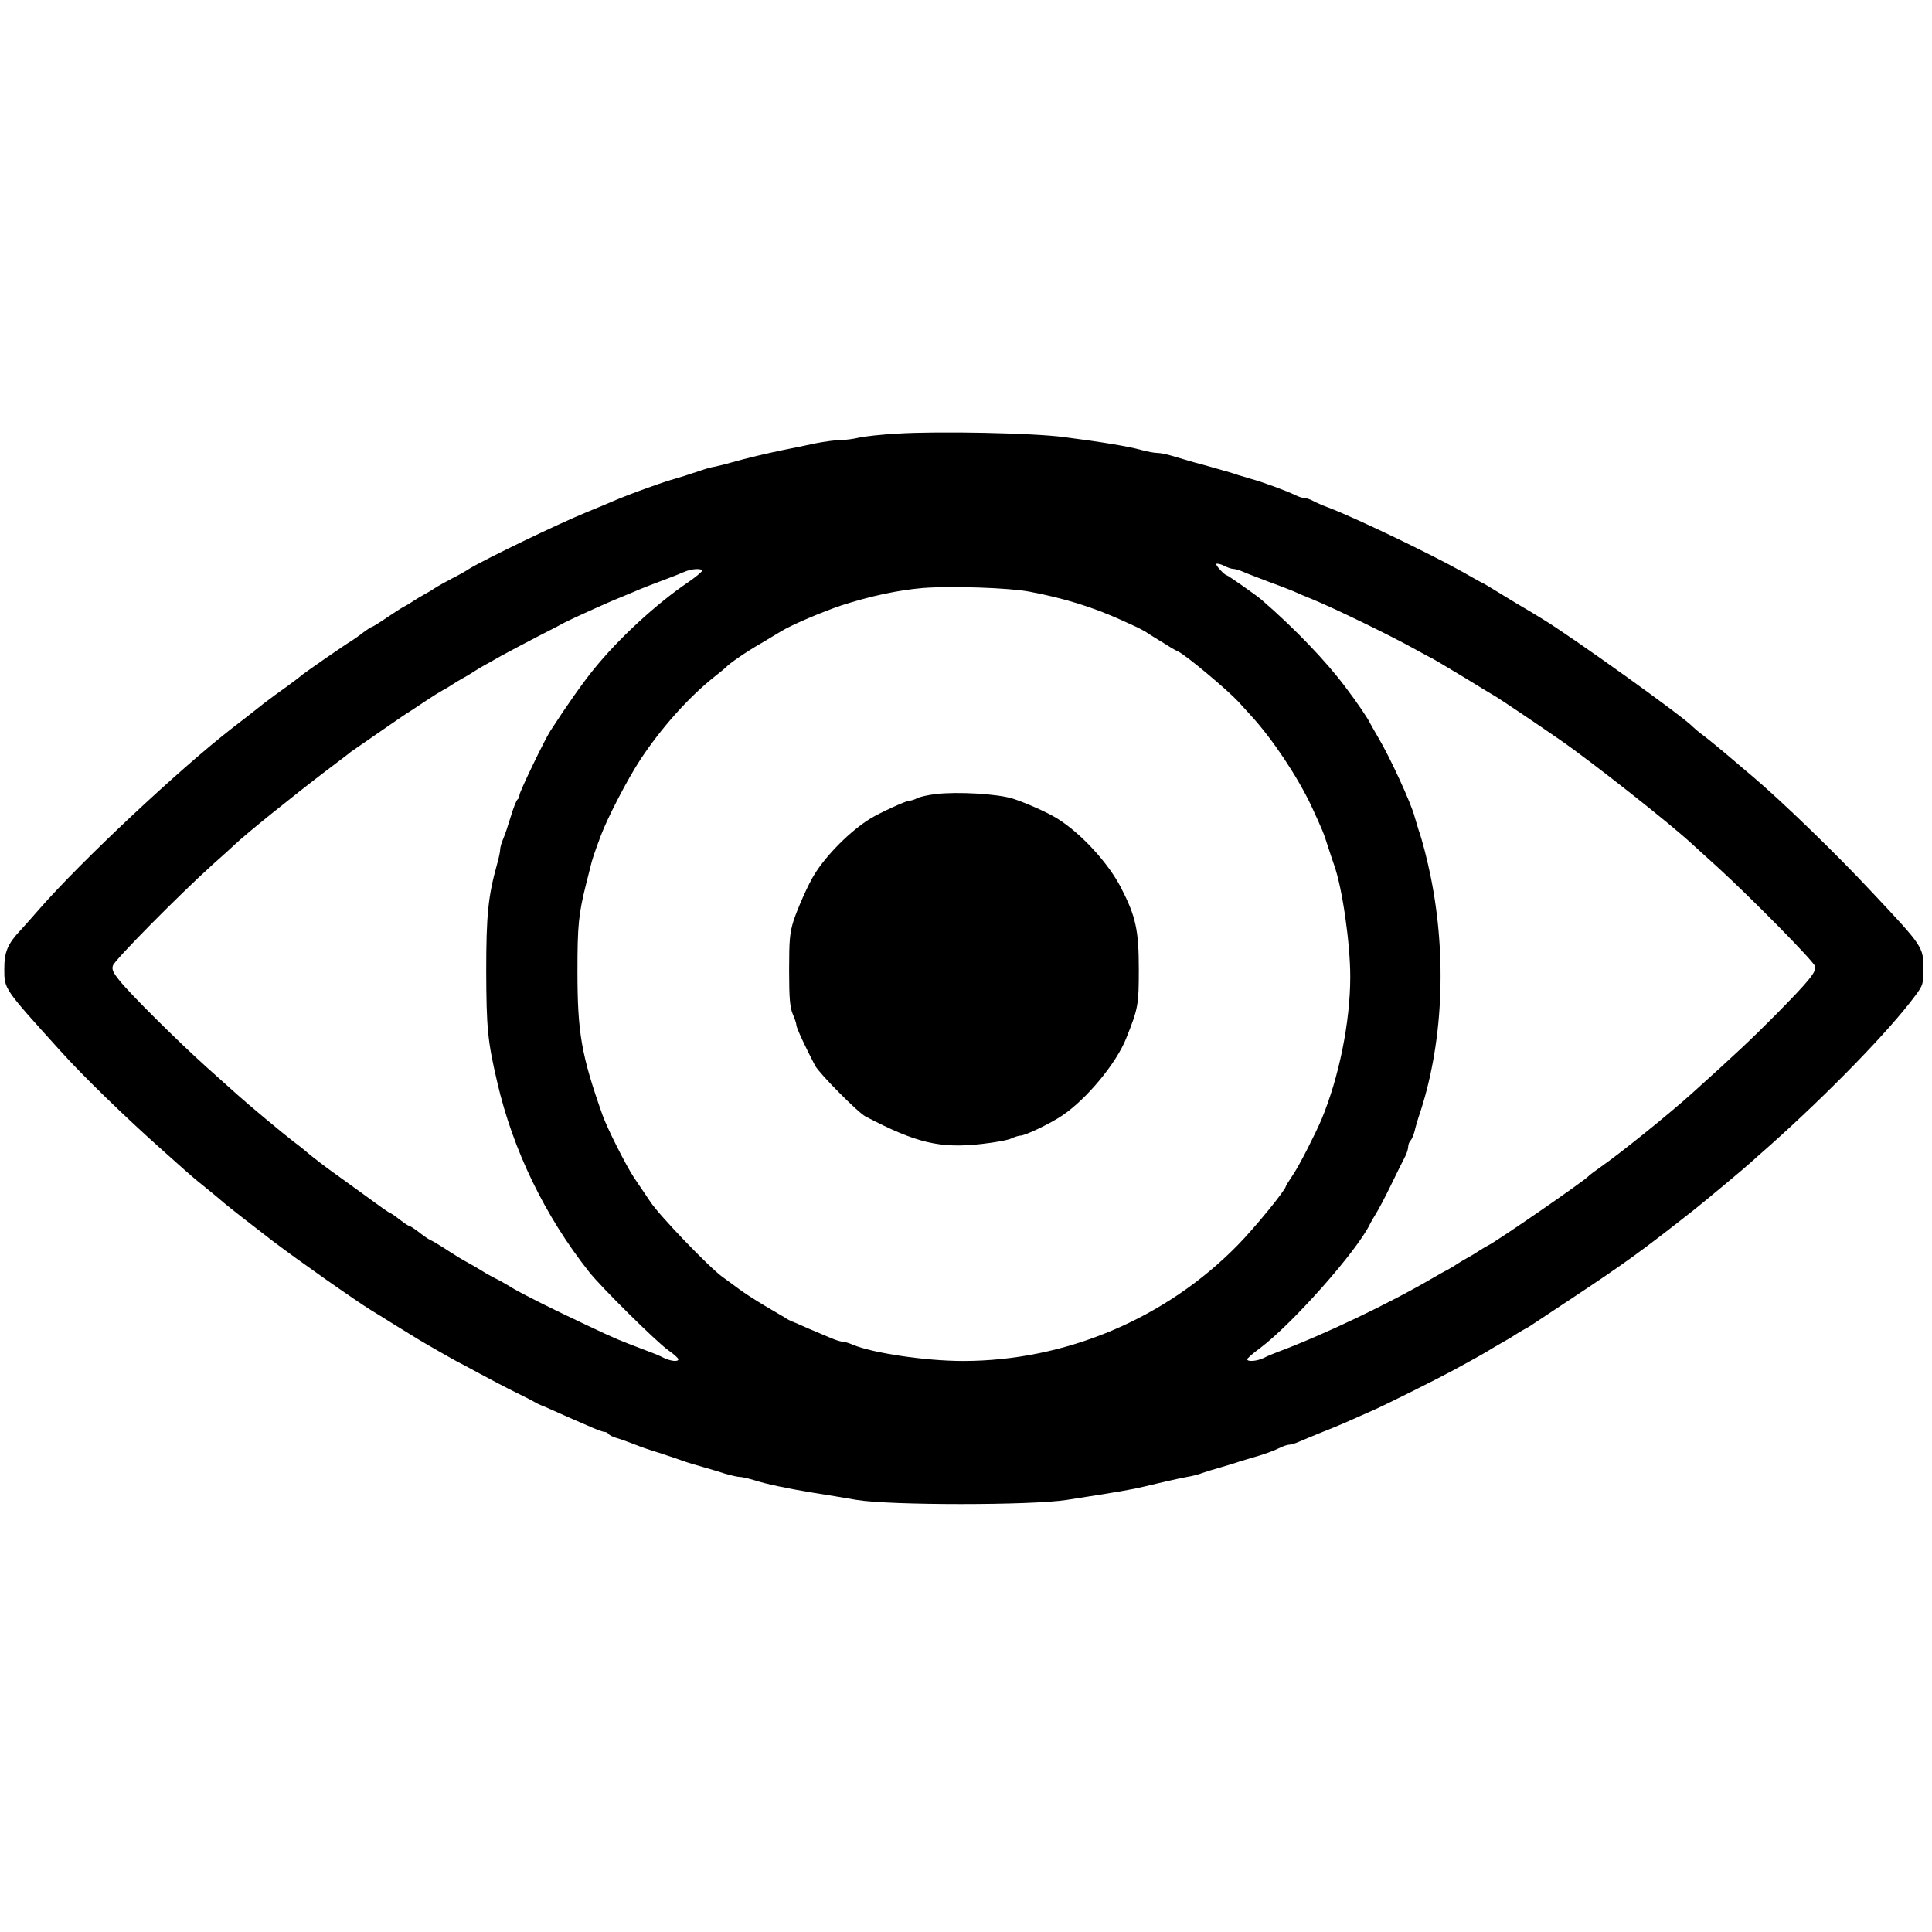 <?xml version="1.0" standalone="no"?>
<!DOCTYPE svg PUBLIC "-//W3C//DTD SVG 20010904//EN"
 "http://www.w3.org/TR/2001/REC-SVG-20010904/DTD/svg10.dtd">
<svg version="1.0" xmlns="http://www.w3.org/2000/svg"
 width="900pt" height="900pt" viewBox="0 0 900 900"
 preserveAspectRatio="xMidYMid meet">
<g transform="translate(0,900) scale(0.1,-0.1)"
fill="#000000" stroke="none">
<path d="M4180 6980 c-74 -4 -155 -13 -180 -19 -25 -6 -63 -11 -85 -11 -22 0
-74 -7 -115 -15 -41 -9 -109 -23 -150 -31 -82 -17 -167 -37 -245 -59 -27 -8
-61 -16 -75 -19 -14 -2 -40 -9 -57 -15 -78 -26 -100 -33 -128 -41 -28 -8 -51
-15 -135 -45 -56 -20 -123 -46 -155 -60 -16 -7 -70 -30 -120 -50 -137 -56
-478 -221 -550 -265 -16 -11 -52 -31 -80 -45 -27 -14 -63 -34 -80 -45 -16 -11
-39 -24 -50 -30 -11 -6 -33 -19 -50 -30 -16 -11 -37 -23 -45 -27 -8 -4 -43
-26 -78 -50 -35 -24 -66 -43 -69 -43 -3 0 -22 -12 -42 -27 -20 -16 -44 -32
-53 -38 -31 -18 -233 -158 -238 -165 -3 -3 -32 -25 -65 -49 -33 -23 -80 -58
-105 -77 -53 -42 -101 -80 -146 -114 -250 -194 -705 -621 -901 -845 -33 -38
-73 -83 -88 -99 -60 -64 -75 -101 -75 -179 0 -95 -4 -89 260 -381 106 -118
299 -306 480 -467 41 -37 87 -78 101 -90 14 -13 56 -49 94 -79 37 -30 77 -63
89 -74 20 -17 127 -101 225 -176 117 -89 383 -276 462 -325 9 -5 59 -36 110
-68 52 -32 101 -62 109 -67 31 -19 166 -96 180 -103 8 -4 56 -29 105 -56 50
-27 124 -66 165 -86 41 -20 82 -41 90 -46 8 -5 22 -12 30 -15 8 -3 30 -12 47
-20 18 -8 47 -21 65 -29 18 -8 63 -28 101 -44 37 -17 74 -31 81 -31 8 0 17 -4
21 -10 3 -5 20 -14 38 -19 18 -5 57 -19 87 -31 30 -12 69 -25 85 -30 17 -5 46
-14 65 -21 19 -6 51 -17 70 -24 19 -7 62 -20 95 -29 33 -9 81 -24 106 -32 26
-7 54 -14 64 -14 10 0 38 -6 64 -14 58 -19 159 -40 281 -60 52 -8 142 -23 200
-33 156 -26 815 -26 980 0 239 37 307 49 360 62 78 19 148 35 200 45 25 4 56
12 70 18 14 5 52 17 85 26 33 10 74 22 90 28 17 5 44 13 60 18 48 13 98 31
128 46 16 8 35 14 42 14 8 0 29 6 47 14 18 8 69 29 113 47 74 29 112 46 235
101 61 27 291 142 365 182 118 64 160 88 190 107 17 10 39 23 50 29 11 6 34
19 50 30 17 11 37 23 45 27 8 4 26 14 40 24 14 9 93 62 175 116 251 166 330
223 580 420 55 44 234 193 261 218 6 5 46 42 90 80 270 241 556 534 677 698
35 47 37 54 37 124 0 101 -2 104 -235 352 -170 183 -429 433 -563 546 -20 17
-68 57 -106 90 -39 33 -91 76 -116 95 -25 18 -49 39 -55 45 -36 41 -563 419
-697 500 -9 6 -67 41 -130 78 -62 38 -120 73 -128 78 -8 5 -24 14 -35 19 -11
6 -47 26 -80 45 -148 83 -497 251 -625 300 -25 9 -57 23 -72 31 -14 8 -33 14
-41 14 -9 0 -28 6 -44 14 -36 18 -152 61 -208 76 -16 5 -43 13 -60 18 -16 6
-57 18 -90 27 -33 10 -85 24 -115 32 -30 9 -75 22 -99 29 -25 8 -56 14 -69 14
-14 0 -48 6 -76 14 -57 16 -182 37 -361 60 -144 19 -582 28 -775 16z m1564
-630 c9 0 30 -6 48 -14 18 -8 71 -28 118 -46 47 -17 99 -37 115 -44 17 -8 55
-24 85 -36 103 -42 371 -172 485 -236 33 -18 67 -37 75 -40 8 -4 75 -44 148
-88 73 -45 141 -86 150 -91 22 -13 205 -136 297 -200 148 -102 522 -397 621
-490 6 -5 60 -55 120 -109 151 -138 442 -433 449 -457 8 -25 -25 -66 -186
-229 -106 -107 -189 -185 -389 -365 -109 -98 -334 -279 -419 -338 -31 -22 -58
-42 -61 -46 -14 -18 -429 -305 -470 -324 -8 -4 -28 -16 -45 -27 -16 -11 -39
-24 -50 -30 -11 -6 -33 -19 -50 -30 -16 -11 -37 -23 -45 -27 -8 -4 -36 -19
-61 -34 -210 -123 -513 -267 -724 -346 -22 -8 -53 -21 -68 -29 -31 -15 -77
-19 -77 -6 0 4 27 28 60 52 152 114 454 455 513 580 4 8 16 29 26 45 11 17 43
77 71 135 28 58 58 118 66 133 8 16 14 36 14 46 0 9 5 22 11 28 6 6 14 26 19
44 4 19 13 48 18 64 114 332 134 744 56 1125 -16 78 -38 164 -56 215 -5 17
-13 44 -18 60 -16 63 -116 280 -170 370 -16 28 -33 57 -37 65 -11 24 -62 99
-116 170 -89 119 -234 271 -390 406 -20 18 -157 114 -162 114 -10 0 -54 48
-49 53 4 3 19 0 35 -8 15 -8 35 -15 43 -15z m-2474 -9 c0 -5 -29 -29 -64 -53
-149 -101 -324 -262 -441 -407 -49 -60 -130 -175 -202 -287 -27 -42 -143 -283
-143 -297 0 -9 -4 -18 -9 -21 -5 -3 -19 -38 -31 -78 -12 -40 -28 -88 -36 -106
-8 -18 -14 -40 -14 -49 0 -9 -6 -39 -14 -67 -42 -151 -51 -236 -51 -501 1
-264 6 -322 51 -515 73 -317 223 -626 429 -886 56 -71 312 -324 368 -364 26
-18 47 -37 47 -42 0 -13 -35 -9 -67 6 -15 8 -48 22 -73 31 -147 56 -143 54
-285 121 -158 74 -296 143 -350 175 -27 17 -63 37 -80 45 -16 8 -43 23 -60 34
-16 10 -47 28 -67 39 -21 11 -57 33 -80 48 -60 39 -81 51 -98 59 -8 4 -31 20
-51 36 -20 15 -40 28 -44 28 -4 0 -24 14 -45 30 -21 17 -41 30 -44 30 -3 0
-50 33 -104 73 -54 39 -127 92 -162 117 -35 25 -79 59 -99 75 -20 17 -56 47
-81 65 -57 44 -214 175 -266 222 -21 19 -86 77 -144 129 -128 115 -352 337
-403 401 -30 37 -37 52 -31 70 7 25 314 335 463 469 52 46 99 89 105 95 49 47
267 223 426 344 58 44 110 83 115 88 6 4 30 21 55 38 25 17 80 55 123 85 43
30 86 59 95 64 9 6 43 28 77 51 33 22 67 43 75 47 8 4 29 16 45 27 17 11 39
24 50 30 11 6 34 19 50 30 17 11 39 24 50 30 11 6 47 26 80 45 33 18 110 59
170 90 61 31 117 60 125 65 26 14 204 95 255 115 17 7 46 19 65 27 36 16 95
39 165 65 22 8 54 21 70 28 35 16 85 19 85 6z m1525 -97 c164 -31 295 -72 430
-133 28 -13 59 -27 70 -32 11 -5 29 -15 40 -21 10 -7 37 -24 60 -38 22 -13 49
-30 60 -37 11 -7 27 -15 35 -19 36 -17 228 -178 279 -233 13 -14 40 -44 60
-66 99 -108 216 -284 280 -420 51 -111 58 -127 76 -185 10 -30 23 -71 30 -90
38 -106 75 -364 75 -520 0 -210 -52 -468 -134 -665 -30 -70 -103 -214 -133
-258 -18 -27 -33 -51 -33 -53 0 -16 -146 -195 -223 -273 -336 -344 -804 -541
-1281 -541 -174 0 -422 37 -514 76 -18 8 -39 14 -47 14 -8 0 -31 7 -52 16 -21
9 -53 22 -71 30 -18 7 -47 20 -65 28 -17 8 -39 17 -47 20 -8 3 -22 10 -30 16
-8 5 -51 30 -95 56 -44 26 -100 62 -125 81 -25 18 -58 43 -75 55 -59 42 -293
285 -335 349 -24 35 -59 87 -77 114 -37 56 -124 228 -146 290 -99 280 -117
384 -117 670 0 215 5 266 41 410 6 22 14 56 19 75 8 35 19 67 48 145 32 86
126 267 186 358 95 144 222 287 341 382 28 22 52 42 55 45 18 20 97 74 165
113 44 26 87 52 95 57 47 29 193 91 280 120 137 44 264 71 380 81 134 10 401
1 495 -17z"/>
<path d="M4360 5301 c-36 -4 -75 -13 -87 -19 -12 -7 -29 -12 -37 -12 -15 0
-139 -57 -181 -83 -92 -56 -206 -170 -262 -262 -28 -45 -75 -151 -96 -213 -18
-58 -21 -90 -21 -232 0 -133 4 -173 17 -204 9 -21 17 -44 17 -52 0 -12 42
-102 87 -188 20 -37 200 -219 235 -237 237 -124 347 -150 541 -128 62 7 124
18 139 26 15 7 34 13 42 13 22 0 141 57 195 94 113 76 253 245 298 361 55 138
58 153 58 320 0 182 -14 246 -83 380 -60 116 -187 254 -297 322 -46 29 -151
75 -208 93 -71 22 -256 33 -357 21z"/>
</g>
</svg>
